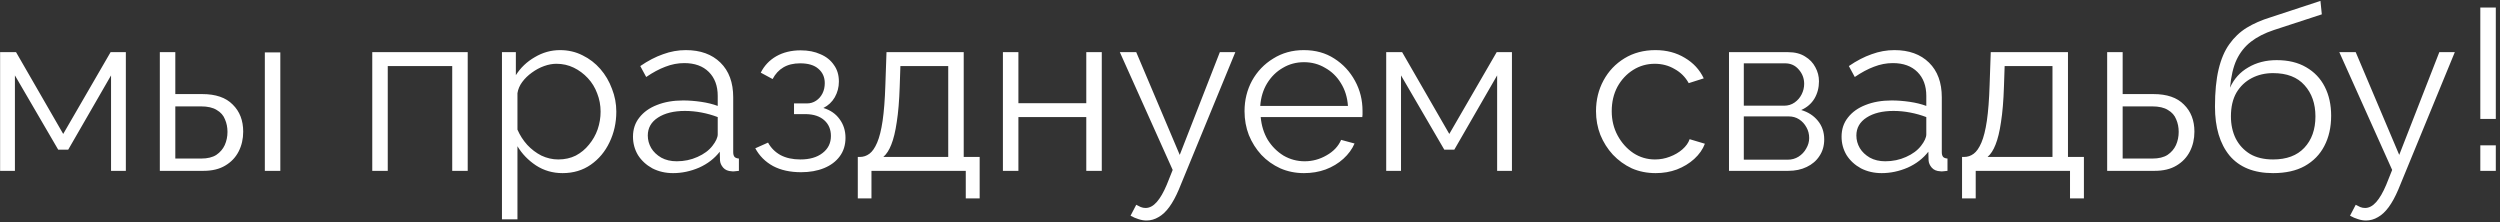 <?xml version="1.0" encoding="UTF-8"?> <svg xmlns="http://www.w3.org/2000/svg" width="439" height="39" viewBox="0 0 439 39" fill="none"><rect x="0" y="0" width="439" height="39" fill="#333333" stroke="none"/> <path d="M0.019 30V9.16H2.819L11.099 23.52L19.419 9.16H22.099V30H19.499V13.24L11.979 26.28H10.219L2.619 13.24V30H0.019ZM28.066 30V9.16H30.785V16.52H35.505C37.879 16.52 39.666 17.133 40.865 18.36C42.092 19.56 42.706 21.147 42.706 23.12C42.706 24.4 42.439 25.56 41.906 26.6C41.372 27.64 40.586 28.467 39.545 29.08C38.532 29.693 37.252 30 35.706 30H28.066ZM30.785 27.84H35.346C36.439 27.84 37.319 27.627 37.986 27.2C38.652 26.747 39.145 26.173 39.465 25.48C39.785 24.76 39.946 23.987 39.946 23.16C39.946 22.36 39.799 21.627 39.505 20.96C39.239 20.267 38.759 19.72 38.066 19.32C37.399 18.893 36.465 18.68 35.266 18.68H30.785V27.84ZM46.505 30V9.2H49.225V30H46.505ZM65.37 30V9.16H82.13V30H79.41V11.6H68.09V30H65.37ZM98.784 30.4C97.051 30.4 95.491 29.947 94.105 29.04C92.745 28.133 91.665 27.013 90.865 25.68V38.52H88.144V9.16H90.585V13.2C91.411 11.893 92.518 10.84 93.904 10.04C95.291 9.213 96.771 8.8 98.344 8.8C99.784 8.8 101.105 9.107 102.305 9.72C103.505 10.307 104.545 11.107 105.425 12.12C106.305 13.133 106.985 14.293 107.465 15.6C107.971 16.88 108.225 18.213 108.225 19.6C108.225 21.547 107.825 23.347 107.025 25C106.251 26.627 105.158 27.933 103.745 28.92C102.331 29.907 100.678 30.4 98.784 30.4ZM98.025 28C99.171 28 100.198 27.773 101.105 27.32C102.011 26.84 102.785 26.2 103.425 25.4C104.091 24.6 104.598 23.707 104.945 22.72C105.291 21.707 105.465 20.667 105.465 19.6C105.465 18.48 105.265 17.413 104.865 16.4C104.491 15.387 103.945 14.493 103.225 13.72C102.505 12.947 101.678 12.333 100.745 11.88C99.811 11.427 98.798 11.2 97.704 11.2C97.011 11.2 96.291 11.333 95.544 11.6C94.798 11.867 94.078 12.253 93.385 12.76C92.718 13.24 92.158 13.787 91.704 14.4C91.251 15.013 90.971 15.667 90.865 16.36V22.76C91.291 23.747 91.865 24.64 92.585 25.44C93.305 26.213 94.131 26.84 95.064 27.32C96.025 27.773 97.011 28 98.025 28ZM111.152 24C111.152 22.693 111.525 21.573 112.272 20.64C113.019 19.68 114.045 18.947 115.352 18.44C116.685 17.907 118.219 17.64 119.952 17.64C120.965 17.64 122.019 17.72 123.112 17.88C124.205 18.04 125.179 18.28 126.032 18.6V16.84C126.032 15.08 125.512 13.68 124.472 12.64C123.432 11.6 121.992 11.08 120.152 11.08C119.032 11.08 117.925 11.293 116.832 11.72C115.765 12.12 114.645 12.72 113.472 13.52L112.432 11.6C113.792 10.667 115.125 9.973 116.432 9.52C117.739 9.04 119.072 8.8 120.432 8.8C122.992 8.8 125.019 9.533 126.512 11C128.005 12.467 128.752 14.493 128.752 17.08V26.72C128.752 27.093 128.832 27.373 128.992 27.56C129.152 27.72 129.405 27.813 129.752 27.84V30C129.459 30.027 129.205 30.053 128.992 30.08C128.779 30.107 128.619 30.107 128.512 30.08C127.845 30.053 127.339 29.84 126.992 29.44C126.645 29.04 126.459 28.613 126.432 28.16L126.392 26.64C125.459 27.84 124.245 28.773 122.752 29.44C121.259 30.08 119.739 30.4 118.192 30.4C116.859 30.4 115.645 30.12 114.552 29.56C113.485 28.973 112.645 28.2 112.032 27.24C111.445 26.253 111.152 25.173 111.152 24ZM125.112 25.6C125.405 25.227 125.632 24.867 125.792 24.52C125.952 24.173 126.032 23.867 126.032 23.6V20.56C125.125 20.213 124.179 19.947 123.192 19.76C122.232 19.573 121.259 19.48 120.272 19.48C118.325 19.48 116.752 19.867 115.552 20.64C114.352 21.413 113.752 22.467 113.752 23.8C113.752 24.573 113.952 25.307 114.352 26C114.752 26.667 115.339 27.227 116.112 27.68C116.885 28.107 117.792 28.32 118.832 28.32C120.139 28.32 121.352 28.067 122.472 27.56C123.619 27.053 124.499 26.4 125.112 25.6ZM140.669 30.24C138.749 30.24 137.109 29.88 135.749 29.16C134.389 28.413 133.349 27.373 132.629 26.04L134.869 25.04C135.376 25.973 136.109 26.707 137.069 27.24C138.029 27.747 139.189 28 140.549 28C142.176 28 143.469 27.627 144.429 26.88C145.416 26.133 145.909 25.133 145.909 23.88C145.909 22.733 145.522 21.813 144.749 21.12C143.976 20.427 142.909 20.067 141.549 20.04H139.429V18.16H141.709C142.296 18.16 142.829 18 143.309 17.68C143.789 17.36 144.162 16.933 144.429 16.4C144.696 15.867 144.829 15.267 144.829 14.6C144.829 13.56 144.456 12.72 143.709 12.08C142.989 11.44 141.922 11.12 140.509 11.12C139.336 11.12 138.349 11.36 137.549 11.84C136.776 12.293 136.149 12.973 135.669 13.88L133.589 12.76C134.202 11.533 135.109 10.573 136.309 9.88C137.536 9.187 138.962 8.84 140.589 8.84C141.922 8.84 143.082 9.067 144.069 9.52C145.082 9.947 145.869 10.573 146.429 11.4C147.016 12.2 147.309 13.173 147.309 14.32C147.309 15.307 147.069 16.227 146.589 17.08C146.109 17.907 145.442 18.533 144.589 18.96C145.816 19.333 146.762 19.987 147.429 20.92C148.122 21.853 148.469 22.947 148.469 24.2C148.469 25.453 148.136 26.533 147.469 27.44C146.802 28.347 145.882 29.04 144.709 29.52C143.536 30 142.189 30.24 140.669 30.24ZM150.629 34.84V27.56H150.989C151.603 27.56 152.163 27.373 152.669 27C153.176 26.627 153.629 25.973 154.029 25.04C154.429 24.107 154.749 22.827 154.989 21.2C155.229 19.547 155.389 17.467 155.469 14.96L155.669 9.16H169.229V27.56H172.029V34.84H169.589V30H153.029V34.84H150.629ZM155.109 27.56H166.509V11.6H158.109L157.989 15.2C157.909 17.68 157.736 19.76 157.469 21.44C157.229 23.093 156.909 24.413 156.509 25.4C156.136 26.36 155.669 27.08 155.109 27.56ZM176.112 30V9.16H178.832V18.12H190.752V9.16H193.472V30H190.752V20.56H178.832V30H176.112ZM201.323 38.72C200.87 38.72 200.403 38.64 199.923 38.48C199.47 38.347 199.003 38.147 198.523 37.88L199.523 35.96C199.816 36.12 200.083 36.253 200.323 36.36C200.59 36.467 200.87 36.52 201.163 36.52C201.856 36.52 202.51 36.173 203.123 35.48C203.736 34.787 204.323 33.773 204.883 32.44L205.923 29.84L196.643 9.16H199.523L207.163 27.2L214.203 9.16H216.923L207.003 33.28C206.47 34.533 205.91 35.56 205.323 36.36C204.736 37.16 204.11 37.747 203.443 38.12C202.776 38.52 202.07 38.72 201.323 38.72ZM228.98 30.4C227.487 30.4 226.1 30.12 224.82 29.56C223.54 28.973 222.434 28.187 221.5 27.2C220.567 26.187 219.834 25.027 219.3 23.72C218.794 22.413 218.54 21.013 218.54 19.52C218.54 17.573 218.98 15.787 219.86 14.16C220.767 12.533 222.007 11.24 223.58 10.28C225.154 9.293 226.94 8.8 228.94 8.8C230.994 8.8 232.78 9.293 234.3 10.28C235.847 11.267 237.06 12.573 237.94 14.2C238.82 15.8 239.26 17.56 239.26 19.48C239.26 19.693 239.26 19.907 239.26 20.12C239.26 20.307 239.247 20.453 239.22 20.56H221.38C221.514 22.053 221.927 23.387 222.62 24.56C223.34 25.707 224.26 26.627 225.38 27.32C226.527 27.987 227.767 28.32 229.1 28.32C230.46 28.32 231.74 27.973 232.94 27.28C234.167 26.587 235.02 25.68 235.5 24.56L237.86 25.2C237.434 26.187 236.78 27.08 235.9 27.88C235.02 28.68 233.98 29.307 232.78 29.76C231.607 30.187 230.34 30.4 228.98 30.4ZM221.3 18.6H236.7C236.594 17.08 236.18 15.747 235.46 14.6C234.767 13.453 233.847 12.56 232.7 11.92C231.58 11.253 230.34 10.92 228.98 10.92C227.62 10.92 226.38 11.253 225.26 11.92C224.14 12.56 223.22 13.467 222.5 14.64C221.807 15.787 221.407 17.107 221.3 18.6ZM243.417 30V9.16H246.217L254.497 23.52L262.817 9.16H265.497V30H262.897V13.24L255.377 26.28H253.617L246.017 13.24V30H243.417ZM290.739 30.4C289.219 30.4 287.819 30.12 286.539 29.56C285.286 28.973 284.179 28.173 283.219 27.16C282.286 26.147 281.553 24.987 281.019 23.68C280.513 22.373 280.259 20.987 280.259 19.52C280.259 17.547 280.699 15.747 281.579 14.12C282.459 12.493 283.686 11.2 285.259 10.24C286.833 9.28 288.646 8.8 290.699 8.8C292.646 8.8 294.366 9.253 295.859 10.16C297.353 11.04 298.459 12.24 299.179 13.76L296.539 14.6C295.953 13.533 295.126 12.707 294.059 12.12C293.019 11.507 291.859 11.2 290.579 11.2C289.193 11.2 287.926 11.56 286.779 12.28C285.633 13 284.713 13.987 284.019 15.24C283.353 16.493 283.019 17.92 283.019 19.52C283.019 21.093 283.366 22.52 284.059 23.8C284.753 25.08 285.673 26.107 286.819 26.88C287.966 27.627 289.233 28 290.619 28C291.526 28 292.393 27.84 293.219 27.52C294.073 27.2 294.806 26.773 295.419 26.24C296.059 25.68 296.486 25.08 296.699 24.44L299.379 25.24C299.006 26.227 298.379 27.12 297.499 27.92C296.646 28.693 295.633 29.307 294.459 29.76C293.313 30.187 292.073 30.4 290.739 30.4ZM303.612 30V9.16H314.012C315.186 9.16 316.172 9.413 316.972 9.92C317.772 10.4 318.372 11.027 318.772 11.8C319.199 12.573 319.412 13.4 319.412 14.28C319.412 15.4 319.146 16.413 318.612 17.32C318.079 18.2 317.306 18.867 316.292 19.32C317.492 19.667 318.466 20.293 319.212 21.2C319.959 22.107 320.332 23.2 320.332 24.48C320.332 25.6 320.052 26.573 319.492 27.4C318.959 28.227 318.212 28.867 317.252 29.32C316.319 29.773 315.239 30 314.012 30H303.612ZM306.212 28.04H313.932C314.626 28.04 315.252 27.867 315.812 27.52C316.399 27.147 316.852 26.667 317.172 26.08C317.519 25.493 317.692 24.88 317.692 24.24C317.692 23.547 317.532 22.92 317.212 22.36C316.892 21.773 316.466 21.307 315.932 20.96C315.399 20.613 314.786 20.44 314.092 20.44H306.212V28.04ZM306.212 18.56H313.292C313.986 18.56 314.599 18.373 315.132 18C315.666 17.627 316.079 17.147 316.372 16.56C316.666 15.973 316.812 15.36 316.812 14.72C316.812 13.76 316.492 12.92 315.852 12.2C315.239 11.48 314.439 11.12 313.452 11.12H306.212V18.56ZM323.379 24C323.379 22.693 323.752 21.573 324.499 20.64C325.245 19.68 326.272 18.947 327.579 18.44C328.912 17.907 330.445 17.64 332.179 17.64C333.192 17.64 334.245 17.72 335.339 17.88C336.432 18.04 337.405 18.28 338.259 18.6V16.84C338.259 15.08 337.739 13.68 336.699 12.64C335.659 11.6 334.219 11.08 332.379 11.08C331.259 11.08 330.152 11.293 329.059 11.72C327.992 12.12 326.872 12.72 325.699 13.52L324.659 11.6C326.019 10.667 327.352 9.973 328.659 9.52C329.965 9.04 331.299 8.8 332.659 8.8C335.219 8.8 337.245 9.533 338.739 11C340.232 12.467 340.979 14.493 340.979 17.08V26.72C340.979 27.093 341.059 27.373 341.219 27.56C341.379 27.72 341.632 27.813 341.979 27.84V30C341.685 30.027 341.432 30.053 341.219 30.08C341.005 30.107 340.845 30.107 340.739 30.08C340.072 30.053 339.565 29.84 339.219 29.44C338.872 29.04 338.685 28.613 338.659 28.16L338.619 26.64C337.685 27.84 336.472 28.773 334.979 29.44C333.485 30.08 331.965 30.4 330.419 30.4C329.085 30.4 327.872 30.12 326.779 29.56C325.712 28.973 324.872 28.2 324.259 27.24C323.672 26.253 323.379 25.173 323.379 24ZM337.339 25.6C337.632 25.227 337.859 24.867 338.019 24.52C338.179 24.173 338.259 23.867 338.259 23.6V20.56C337.352 20.213 336.405 19.947 335.419 19.76C334.459 19.573 333.485 19.48 332.499 19.48C330.552 19.48 328.979 19.867 327.779 20.64C326.579 21.413 325.979 22.467 325.979 23.8C325.979 24.573 326.179 25.307 326.579 26C326.979 26.667 327.565 27.227 328.339 27.68C329.112 28.107 330.019 28.32 331.059 28.32C332.365 28.32 333.579 28.067 334.699 27.56C335.845 27.053 336.725 26.4 337.339 25.6ZM344.535 34.84V27.56H344.895C345.509 27.56 346.069 27.373 346.575 27C347.082 26.627 347.535 25.973 347.935 25.04C348.335 24.107 348.655 22.827 348.895 21.2C349.135 19.547 349.295 17.467 349.375 14.96L349.575 9.16H363.135V27.56H365.935V34.84H363.495V30H346.935V34.84H344.535ZM349.015 27.56H360.415V11.6H352.015L351.895 15.2C351.815 17.68 351.642 19.76 351.375 21.44C351.135 23.093 350.815 24.413 350.415 25.4C350.042 26.36 349.575 27.08 349.015 27.56ZM370.019 30V9.16H372.739V16.52H378.139C380.512 16.52 382.299 17.133 383.499 18.36C384.725 19.56 385.339 21.147 385.339 23.12C385.339 24.4 385.072 25.56 384.539 26.6C384.005 27.64 383.219 28.467 382.179 29.08C381.165 29.693 379.885 30 378.339 30H370.019ZM372.739 27.84H377.979C379.072 27.84 379.952 27.627 380.619 27.2C381.285 26.747 381.779 26.173 382.099 25.48C382.419 24.76 382.579 23.987 382.579 23.16C382.579 22.36 382.432 21.627 382.139 20.96C381.872 20.267 381.392 19.72 380.699 19.32C380.032 18.893 379.099 18.68 377.899 18.68H372.739V27.84ZM399.15 30.4C395.79 30.4 393.243 29.373 391.51 27.32C389.803 25.24 388.95 22.373 388.95 18.72C388.95 16.133 389.163 13.947 389.59 12.16C390.017 10.373 390.643 8.907 391.47 7.76C392.297 6.587 393.31 5.627 394.51 4.88C395.737 4.133 397.137 3.52 398.71 3.04L407.47 0.16L407.71 2.52L399.27 5.28C397.67 5.813 396.337 6.493 395.27 7.32C394.203 8.147 393.363 9.2 392.75 10.48C392.163 11.733 391.777 13.373 391.59 15.4C392.283 13.853 393.35 12.667 394.79 11.84C396.23 10.987 397.897 10.56 399.79 10.56C401.817 10.56 403.537 10.973 404.95 11.8C406.39 12.627 407.483 13.773 408.23 15.24C408.977 16.707 409.35 18.4 409.35 20.32C409.35 22.347 408.95 24.12 408.15 25.64C407.377 27.133 406.23 28.307 404.71 29.16C403.217 29.987 401.363 30.4 399.15 30.4ZM399.15 28C401.523 28 403.35 27.32 404.63 25.96C405.937 24.573 406.59 22.733 406.59 20.44C406.59 18.2 405.95 16.373 404.67 14.96C403.417 13.547 401.577 12.84 399.15 12.84C397.763 12.84 396.51 13.133 395.39 13.72C394.27 14.307 393.377 15.16 392.71 16.28C392.07 17.4 391.75 18.787 391.75 20.44C391.75 21.88 392.03 23.173 392.59 24.32C393.177 25.467 394.017 26.373 395.11 27.04C396.203 27.68 397.55 28 399.15 28ZM415.464 38.72C415.01 38.72 414.544 38.64 414.064 38.48C413.61 38.347 413.144 38.147 412.664 37.88L413.664 35.96C413.957 36.12 414.224 36.253 414.464 36.36C414.73 36.467 415.01 36.52 415.304 36.52C415.997 36.52 416.65 36.173 417.264 35.48C417.877 34.787 418.464 33.773 419.024 32.44L420.064 29.84L410.784 9.16H413.664L421.304 27.2L428.344 9.16H431.064L421.144 33.28C420.61 34.533 420.05 35.56 419.464 36.36C418.877 37.16 418.25 37.747 417.584 38.12C416.917 38.52 416.21 38.72 415.464 38.72ZM435.543 20.88V1.32H438.263V20.88H435.543ZM435.543 30V25.52H438.263V30H435.543Z" fill="white"></path> </svg> 